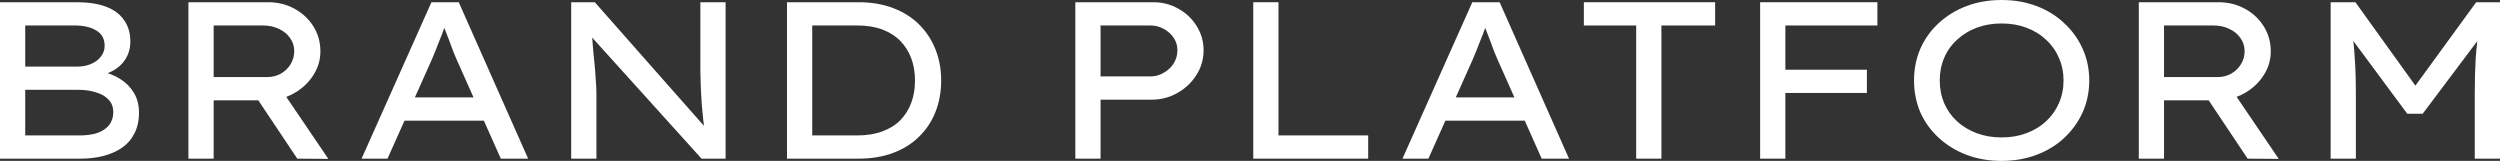<?xml version="1.0" encoding="UTF-8"?> <svg xmlns="http://www.w3.org/2000/svg" viewBox="0 0 372.696 23.985" fill="none"><rect x="0" y="0" width="372.696" height="23.985" fill="#333333" stroke="none"/><path d="M0 23.652V0.333H11.422C13.163 0.333 14.626 0.555 15.81 0.999C16.994 1.444 17.887 2.11 18.491 2.998C19.118 3.864 19.431 4.93 19.431 6.196C19.431 7.44 19.037 8.517 18.247 9.428C17.458 10.316 16.344 10.927 14.904 11.26L15.009 10.627C16.077 10.849 17.04 11.226 17.899 11.759C18.758 12.293 19.443 12.981 19.954 13.825C20.464 14.669 20.72 15.657 20.72 16.79C20.72 17.989 20.488 19.033 20.023 19.921C19.582 20.787 18.955 21.498 18.143 22.053C17.354 22.586 16.437 22.986 15.392 23.252C14.347 23.519 13.21 23.652 11.979 23.652H0ZM3.761 20.188H11.91C12.931 20.188 13.802 20.066 14.521 19.821C15.264 19.555 15.845 19.166 16.262 18.655C16.68 18.122 16.889 17.478 16.889 16.723C16.889 15.946 16.645 15.313 16.158 14.824C15.694 14.336 15.067 13.98 14.277 13.758C13.511 13.514 12.664 13.392 11.735 13.392H3.761V20.188ZM3.761 9.927H11.561C12.304 9.927 12.977 9.794 13.581 9.528C14.208 9.261 14.695 8.895 15.044 8.428C15.415 7.962 15.601 7.429 15.601 6.829C15.601 5.808 15.194 5.052 14.382 4.564C13.569 4.053 12.49 3.798 11.143 3.798H3.761V9.927Z" fill="white"></path><path d="M28.09 23.652V0.333H39.999C41.415 0.333 42.716 0.655 43.899 1.299C45.083 1.943 46.024 2.821 46.72 3.931C47.417 5.041 47.765 6.285 47.765 7.662C47.765 8.972 47.393 10.183 46.65 11.293C45.931 12.404 44.956 13.292 43.725 13.958C42.518 14.624 41.183 14.958 39.721 14.958H31.851V23.652H28.09ZM44.317 23.652L37.283 13.125L41.218 12.293L48.949 23.686L44.317 23.652ZM31.851 11.493H39.79C40.556 11.493 41.241 11.326 41.845 10.993C42.472 10.638 42.959 10.172 43.307 9.594C43.679 8.995 43.865 8.339 43.865 7.629C43.865 6.896 43.656 6.241 43.238 5.663C42.843 5.086 42.286 4.631 41.566 4.297C40.87 3.964 40.08 3.798 39.198 3.798H31.851V11.493Z" fill="white"></path><path d="M53.904 23.652L64.316 0.333H68.39L78.733 23.652H74.658L68.042 8.795C67.926 8.528 67.763 8.139 67.554 7.629C67.369 7.096 67.16 6.529 66.927 5.93C66.696 5.33 66.475 4.764 66.266 4.231C66.057 3.676 65.894 3.242 65.778 2.932L66.719 2.898C66.556 3.342 66.37 3.831 66.161 4.364C65.976 4.897 65.767 5.441 65.535 5.996C65.326 6.552 65.117 7.085 64.908 7.595C64.699 8.084 64.513 8.528 64.351 8.928L57.769 23.652H53.904ZM58.465 17.989L59.928 14.524H72.325L73.544 17.989H58.465Z" fill="white"></path><path d="M85.153 23.652V0.333H88.671L105.525 19.421L105.107 19.721C104.991 19.122 104.898 18.478 104.828 17.789C104.759 17.078 104.689 16.346 104.62 15.591C104.573 14.813 104.527 14.014 104.48 13.192C104.457 12.348 104.434 11.493 104.411 10.627C104.411 9.761 104.411 8.883 104.411 7.995V0.333H108.171V23.652H104.585L87.974 5.263L88.218 4.797C88.287 5.774 88.357 6.663 88.427 7.462C88.496 8.239 88.566 8.95 88.636 9.594C88.705 10.238 88.752 10.827 88.775 11.36C88.821 11.871 88.856 12.348 88.88 12.792C88.903 13.214 88.914 13.603 88.914 13.958V23.652H85.153Z" fill="white"></path><path d="M117.324 23.652V0.333H127.98C129.907 0.333 131.625 0.622 133.134 1.199C134.666 1.777 135.966 2.598 137.034 3.664C138.102 4.73 138.914 5.974 139.471 7.395C140.029 8.795 140.307 10.327 140.307 11.993C140.307 13.681 140.029 15.235 139.471 16.657C138.914 18.078 138.102 19.31 137.034 20.354C135.989 21.398 134.701 22.209 133.168 22.786C131.636 23.364 129.907 23.652 127.98 23.652H117.324ZM121.085 20.554L120.98 20.188H127.806C129.222 20.188 130.464 19.988 131.532 19.588C132.623 19.188 133.517 18.633 134.213 17.922C134.933 17.19 135.478 16.323 135.85 15.324C136.221 14.325 136.407 13.214 136.407 11.993C136.407 10.793 136.221 9.694 135.85 8.695C135.478 7.695 134.933 6.829 134.213 6.096C133.494 5.363 132.6 4.797 131.532 4.397C130.464 3.998 129.222 3.798 127.806 3.798H120.876L121.085 3.498V20.554Z" fill="white"></path><path d="M160.309 23.652V0.333H171.94C173.309 0.333 174.551 0.655 175.666 1.299C176.803 1.921 177.709 2.776 178.382 3.864C179.078 4.953 179.427 6.163 179.427 7.495C179.427 8.85 179.067 10.083 178.347 11.193C177.651 12.304 176.71 13.192 175.526 13.858C174.366 14.524 173.077 14.858 171.661 14.858H164.07V23.652H160.309ZM164.07 11.393H171.487C172.207 11.393 172.868 11.215 173.472 10.86C174.099 10.505 174.598 10.038 174.969 9.461C175.341 8.861 175.526 8.206 175.526 7.495C175.526 6.807 175.341 6.185 174.969 5.63C174.598 5.075 174.099 4.631 173.472 4.297C172.868 3.964 172.207 3.798 171.487 3.798H164.07V11.393Z" fill="white"></path><path d="M186.834 23.652V0.333H190.595V20.188H203.967V23.652H186.834Z" fill="white"></path><path d="M209.077 23.652L219.49 0.333H223.564L233.906 23.652H229.832L223.215 8.795C223.099 8.528 222.937 8.139 222.728 7.629C222.542 7.096 222.333 6.529 222.101 5.93C221.869 5.33 221.648 4.764 221.44 4.231C221.231 3.676 221.068 3.242 220.952 2.932L221.892 2.898C221.73 3.342 221.544 3.831 221.335 4.364C221.15 4.897 220.941 5.441 220.708 5.996C220.499 6.552 220.29 7.085 220.081 7.595C219.872 8.084 219.687 8.528 219.524 8.928L212.943 23.652H209.077ZM213.639 17.989L215.102 14.524H227.499L228.718 17.989H213.639Z" fill="white"></path><path d="M243.921 23.652V3.798H236.12V0.333H255.69V3.798H247.682V23.652H243.921Z" fill="white"></path><path d="M262.397 23.652V0.333H266.159V23.652H262.397ZM263.894 13.858V10.394H278.312V13.858H263.894ZM264.069 3.798V0.333H279.879V3.798H264.069Z" fill="white"></path><path d="M298.402 23.985C296.499 23.985 294.757 23.686 293.18 23.086C291.6 22.486 290.22 21.642 289.035 20.554C287.851 19.466 286.933 18.2 286.283 16.756C285.658 15.291 285.343 13.703 285.343 11.993C285.343 10.283 285.658 8.706 286.283 7.262C286.933 5.796 287.851 4.519 289.035 3.431C290.22 2.343 291.6 1.499 293.18 0.899C294.757 0.3 296.499 0 298.402 0C300.284 0 302.013 0.3 303.591 0.899C305.193 1.499 306.575 2.354 307.735 3.465C308.92 4.553 309.835 5.83 310.487 7.296C311.137 8.739 311.462 10.305 311.462 11.993C311.462 13.681 311.137 15.257 310.487 16.723C309.835 18.167 308.92 19.444 307.735 20.554C306.575 21.642 305.193 22.486 303.591 23.086C302.013 23.686 300.284 23.985 298.402 23.985ZM298.402 20.488C299.749 20.488 300.979 20.277 302.093 19.855C303.231 19.433 304.206 18.844 305.018 18.089C305.855 17.312 306.493 16.412 306.935 15.391C307.398 14.347 307.63 13.214 307.63 11.993C307.63 10.771 307.398 9.65 306.935 8.628C306.493 7.584 305.855 6.685 305.018 5.93C304.206 5.152 303.231 4.553 302.093 4.131C300.979 3.709 299.749 3.498 298.402 3.498C297.057 3.498 295.814 3.709 294.677 4.131C293.562 4.553 292.587 5.152 291.752 5.93C290.915 6.685 290.278 7.584 289.835 8.628C289.395 9.65 289.175 10.771 289.175 11.993C289.175 13.214 289.395 14.347 289.835 15.391C290.278 16.412 290.915 17.312 291.752 18.089C292.587 18.844 293.562 19.433 294.677 19.855C295.814 20.277 297.057 20.488 298.402 20.488Z" fill="white"></path><path d="M318.849 23.652V0.333H330.759C332.174 0.333 333.474 0.655 334.659 1.299C335.844 1.943 336.783 2.821 337.478 3.931C338.176 5.041 338.523 6.285 338.523 7.662C338.523 8.972 338.153 10.183 337.411 11.293C336.691 12.404 335.716 13.292 334.484 13.958C333.276 14.624 331.942 14.958 330.479 14.958H322.61V23.652H318.849ZM335.076 23.652L328.042 13.125L331.977 12.293L339.708 23.686L335.076 23.652ZM322.61 11.493H330.549C331.317 11.493 332.002 11.326 332.604 10.993C333.231 10.638 333.719 10.172 334.066 9.594C334.439 8.995 334.624 8.339 334.624 7.629C334.624 6.896 334.416 6.241 333.996 5.663C333.601 5.086 333.046 4.631 332.327 4.297C331.629 3.964 330.839 3.798 329.957 3.798H322.61V11.493Z" fill="white"></path><path d="M347.449 23.652V0.333H351.141L360.89 13.892L359.288 13.858L369.144 0.333H372.696V23.652H368.934V13.958C368.934 12.026 368.981 10.26 369.074 8.661C369.191 7.04 369.376 5.419 369.631 3.798L370.084 5.097L361.17 16.956H358.87L350.131 5.164L350.514 3.798C350.769 5.374 350.944 6.962 351.036 8.561C351.151 10.138 351.209 11.937 351.209 13.958V23.652H347.449Z" fill="white"></path></svg> 